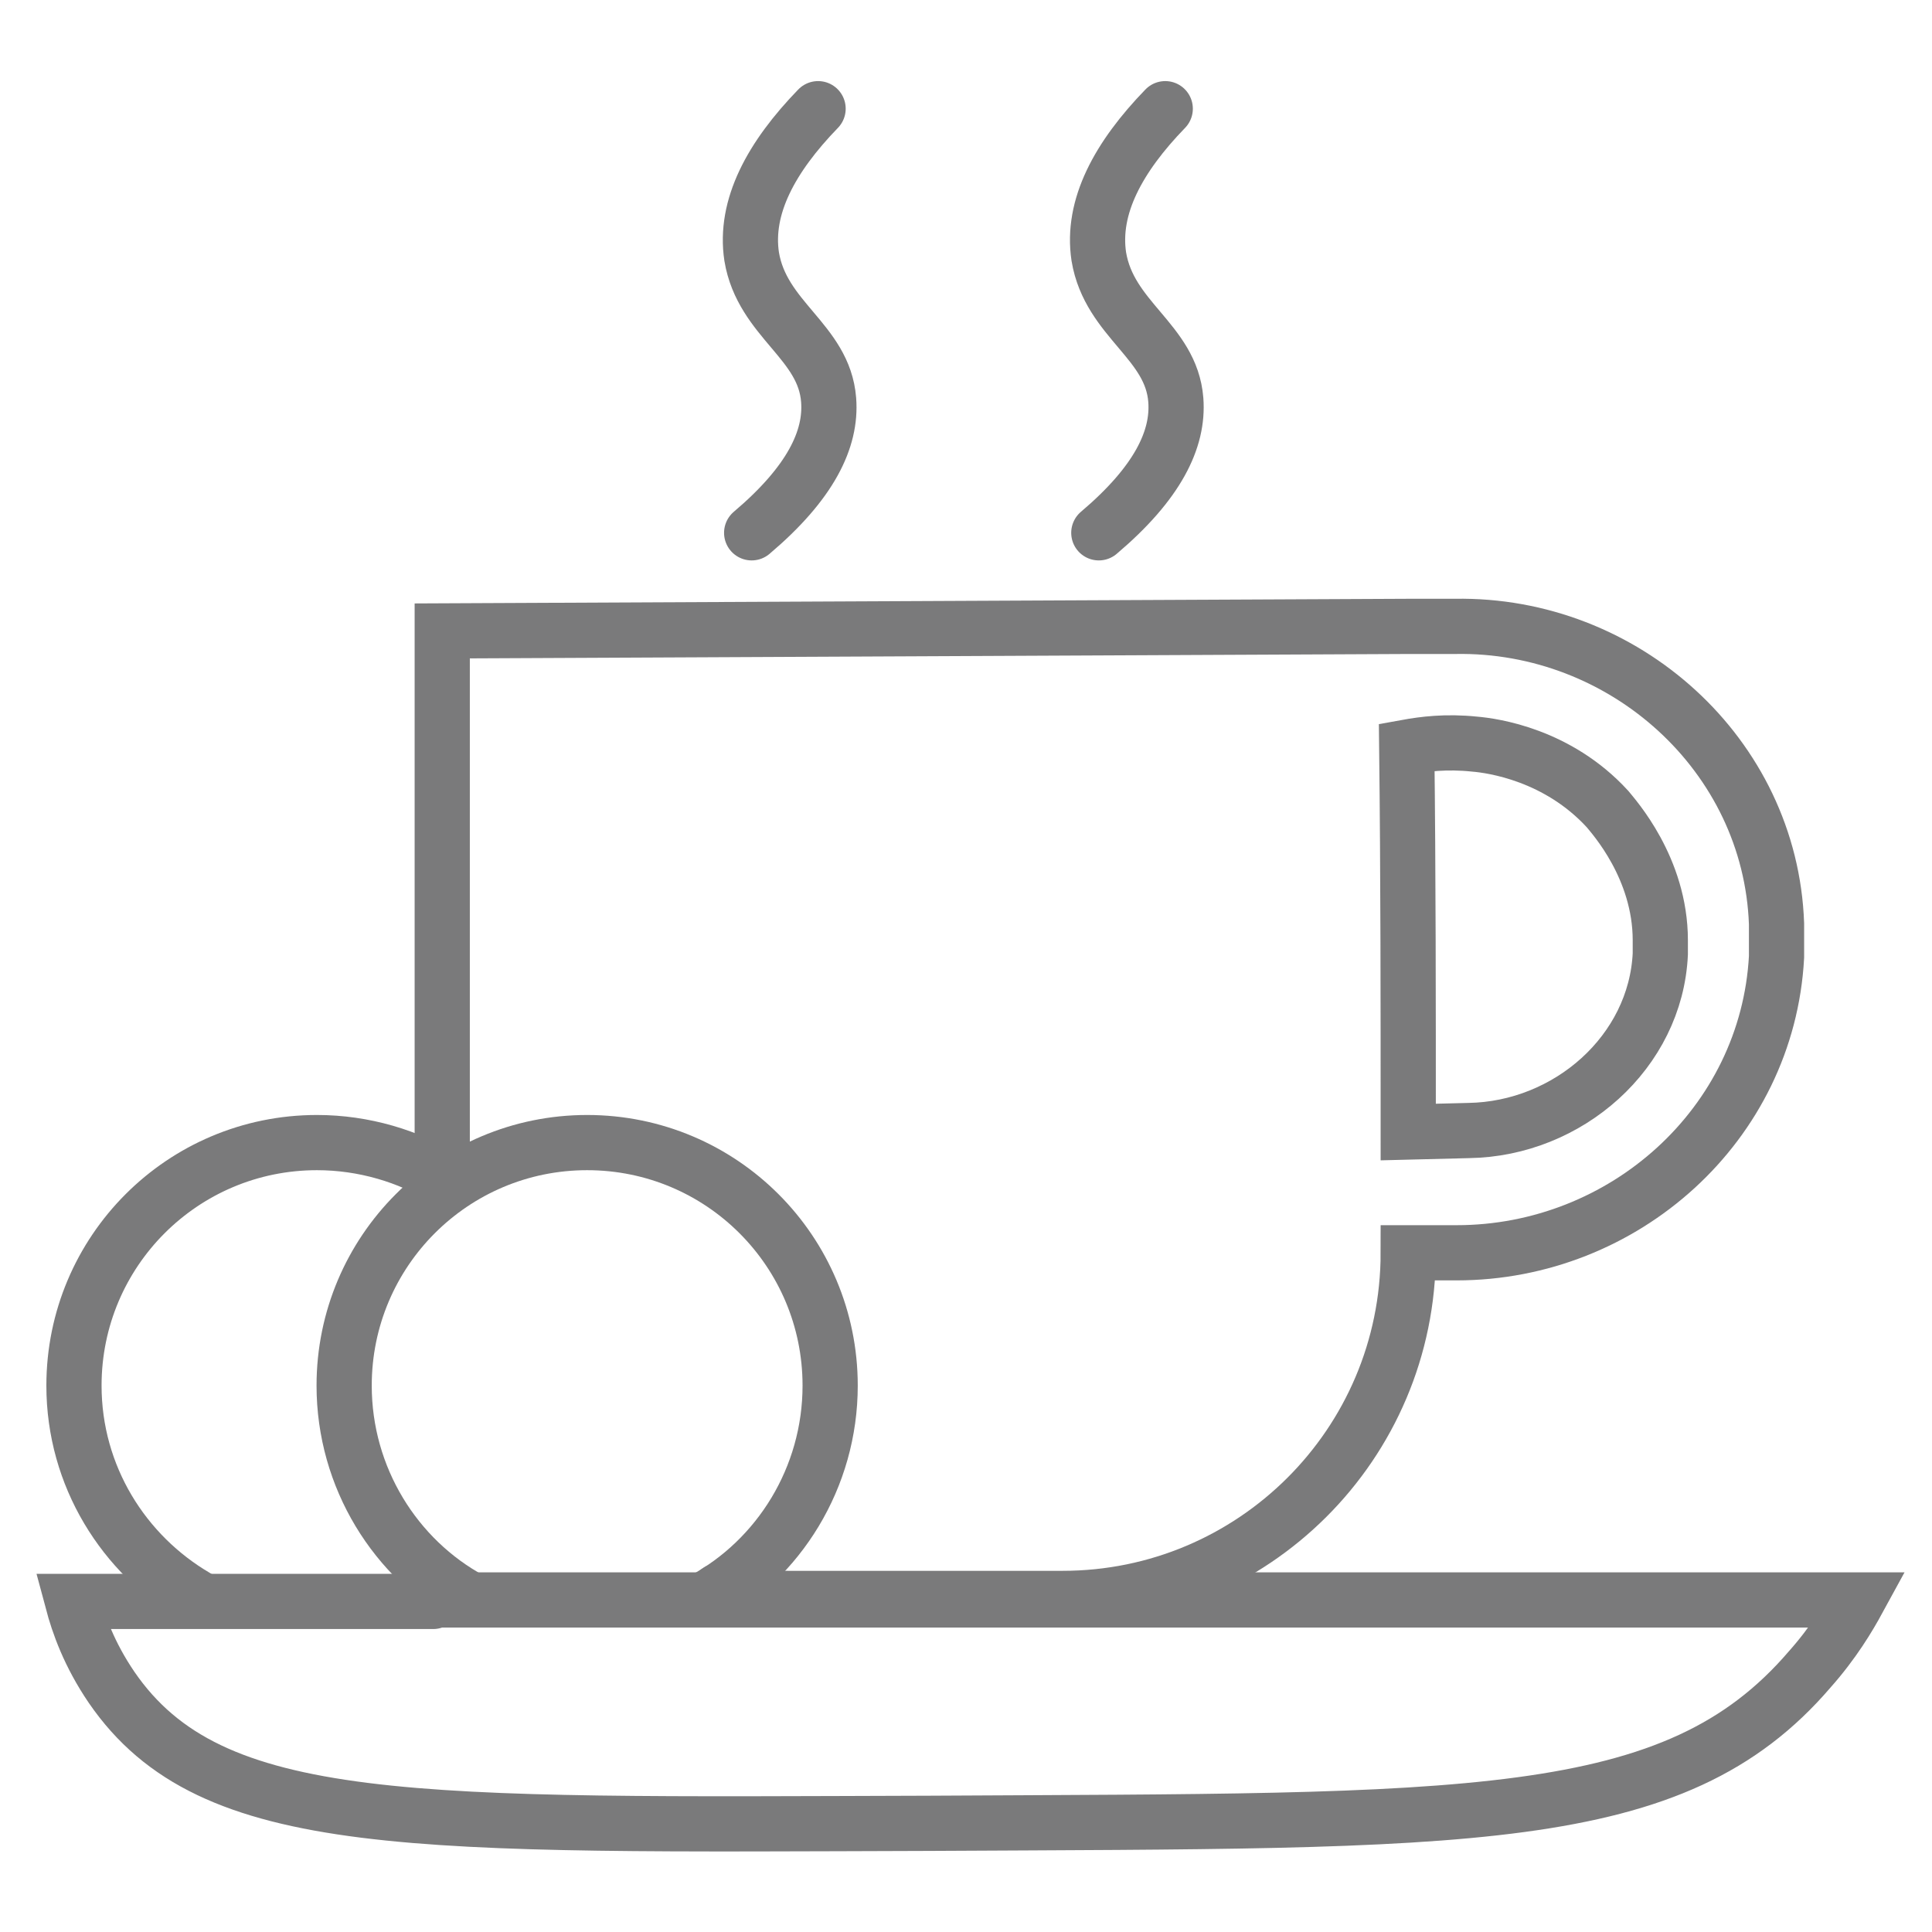 <svg width="70" height="70" viewBox="0 0 70 70" fill="none" xmlns="http://www.w3.org/2000/svg">
<g id="drink_15226462 1" opacity="0.6">
<g id="Layer_3">
<g id="XMLID_3219_">
<g id="art_board_19">
<g id="XMLID_3945_">
<g id="XMLID_3946_">
<g id="XMLID_3947_">
<path id="XMLID_3949_" d="M26.031 57.641C26.852 57.805 27.672 57.914 28.547 57.914H38.5C45.391 57.914 51.023 52.336 51.023 45.391H52.773C58.844 45.391 64.039 40.742 64.367 34.672C64.367 34.453 64.367 34.289 64.367 34.07C64.367 33.852 64.367 33.688 64.367 33.469C64.148 27.344 58.844 22.586 52.719 22.695H51.023C39.375 22.75 27.727 22.805 16.023 22.859V42.93M53.211 40.961L51.023 41.016C51.023 36.367 51.023 31.719 50.969 27.07C51.57 26.961 52.391 26.852 53.43 26.961C54.086 27.016 56.438 27.344 58.242 29.312C58.461 29.586 60.156 31.445 60.156 34.07V34.562C59.992 38.117 56.82 40.906 53.211 40.961Z" stroke="#212123" stroke-width="2" stroke-miterlimit="10" stroke-linecap="round"/>
</g>
<g id="XMLID_3952_">
<path id="XMLID_3953_" d="M29.641 3.938C27.945 5.688 26.961 7.492 27.234 9.297C27.617 11.594 29.859 12.359 30.023 14.492C30.133 15.914 29.367 17.5 27.234 19.305" stroke="#212123" stroke-width="2" stroke-miterlimit="10" stroke-linecap="round"/>
<path id="XMLID_3954_" d="M42.219 3.938C40.523 5.688 39.539 7.492 39.812 9.297C40.195 11.594 42.438 12.359 42.602 14.492C42.711 15.914 41.945 17.5 39.812 19.305" stroke="#212123" stroke-width="2" stroke-miterlimit="10" stroke-linecap="round"/>
</g>
</g>
</g>
<g id="Group">
<path id="XMLID_3310_" d="M17.062 57.969C14.328 56.492 12.469 53.539 12.469 50.203C12.469 45.336 16.406 41.398 21.273 41.398C26.141 41.398 30.078 45.336 30.078 50.203C30.078 53.539 28.219 56.492 25.484 57.969" stroke="#212123" stroke-width="2" stroke-miterlimit="10" stroke-linecap="round"/>
<path id="XMLID_3313_" d="M7.109 57.859C4.484 56.328 2.68 53.484 2.68 50.203C2.68 45.336 6.617 41.398 11.484 41.398C13.18 41.398 14.82 41.891 16.133 42.711" stroke="#212123" stroke-width="2" stroke-miterlimit="10" stroke-linecap="round"/>
</g>
</g>
<path id="XMLID_3522_" d="M15.695 57.969H67.32C66.992 58.57 66.445 59.5 65.57 60.484C60.648 66.227 53.211 65.953 33.688 66.062C14.984 66.117 7.656 66.391 4.047 61.141C3.227 59.938 2.844 58.844 2.625 58.023H15.695" stroke="#212123" stroke-width="2" stroke-miterlimit="10" stroke-linecap="round"/>
</g>
</g>
</g>
</svg>
